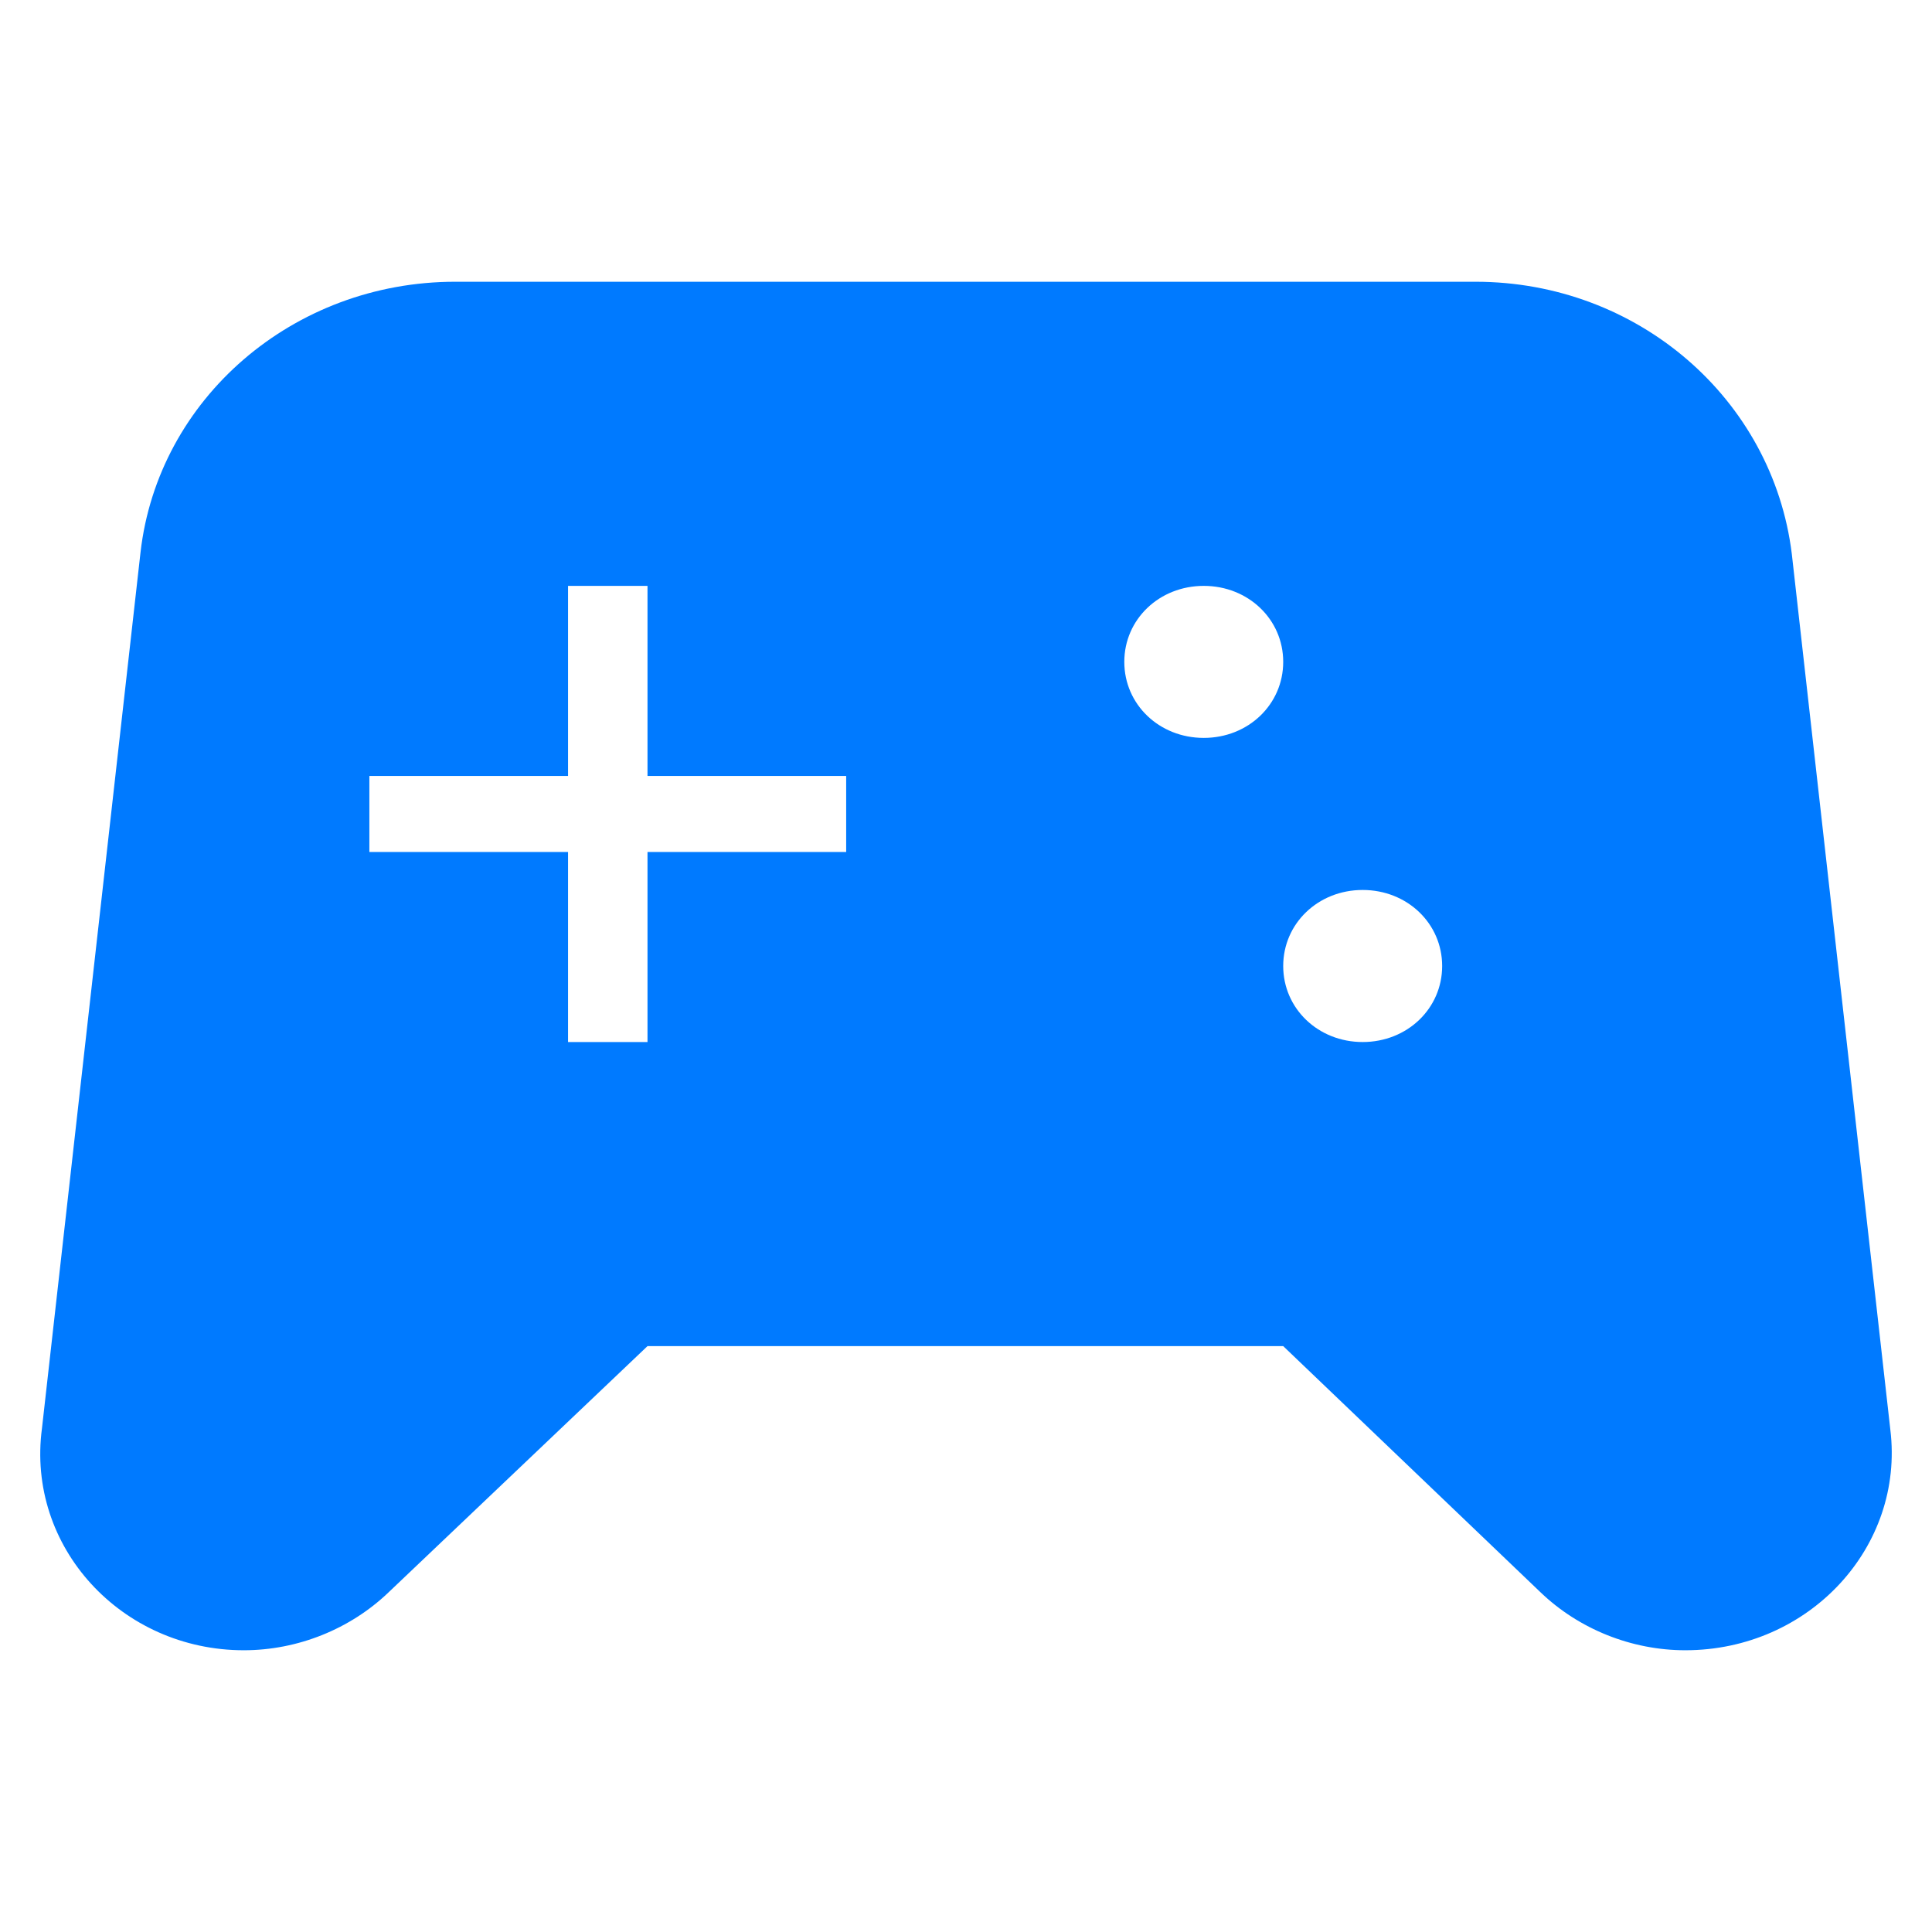 <svg width="48" height="48" viewBox="0 0 48 48" fill="none" xmlns="http://www.w3.org/2000/svg">
<path d="M46.965 35.522L44.517 13.762C44.043 9.909 40.687 7 36.659 7H11.309C7.282 7 3.926 9.909 3.491 13.724L1.043 35.484C0.648 38.431 3.017 41 6.058 41C7.4 41 8.703 40.471 9.651 39.564L16.087 33.444H31.881L38.278 39.564C39.225 40.471 40.529 41 41.871 41C44.951 41 47.32 38.431 46.965 35.522ZM21.023 21.167H16.087V25.889H14.113V21.167H9.177V19.278H14.113V14.556H16.087V19.278H21.023V21.167ZM29.907 18.333C28.801 18.333 27.933 17.502 27.933 16.444C27.933 15.387 28.801 14.556 29.907 14.556C31.012 14.556 31.881 15.387 31.881 16.444C31.881 17.502 31.012 18.333 29.907 18.333ZM33.855 25.889C32.75 25.889 31.881 25.058 31.881 24C31.881 22.942 32.75 22.111 33.855 22.111C34.961 22.111 35.83 22.942 35.83 24C35.83 25.058 34.961 25.889 33.855 25.889Z" fill="#007AFF"/>
</svg>
